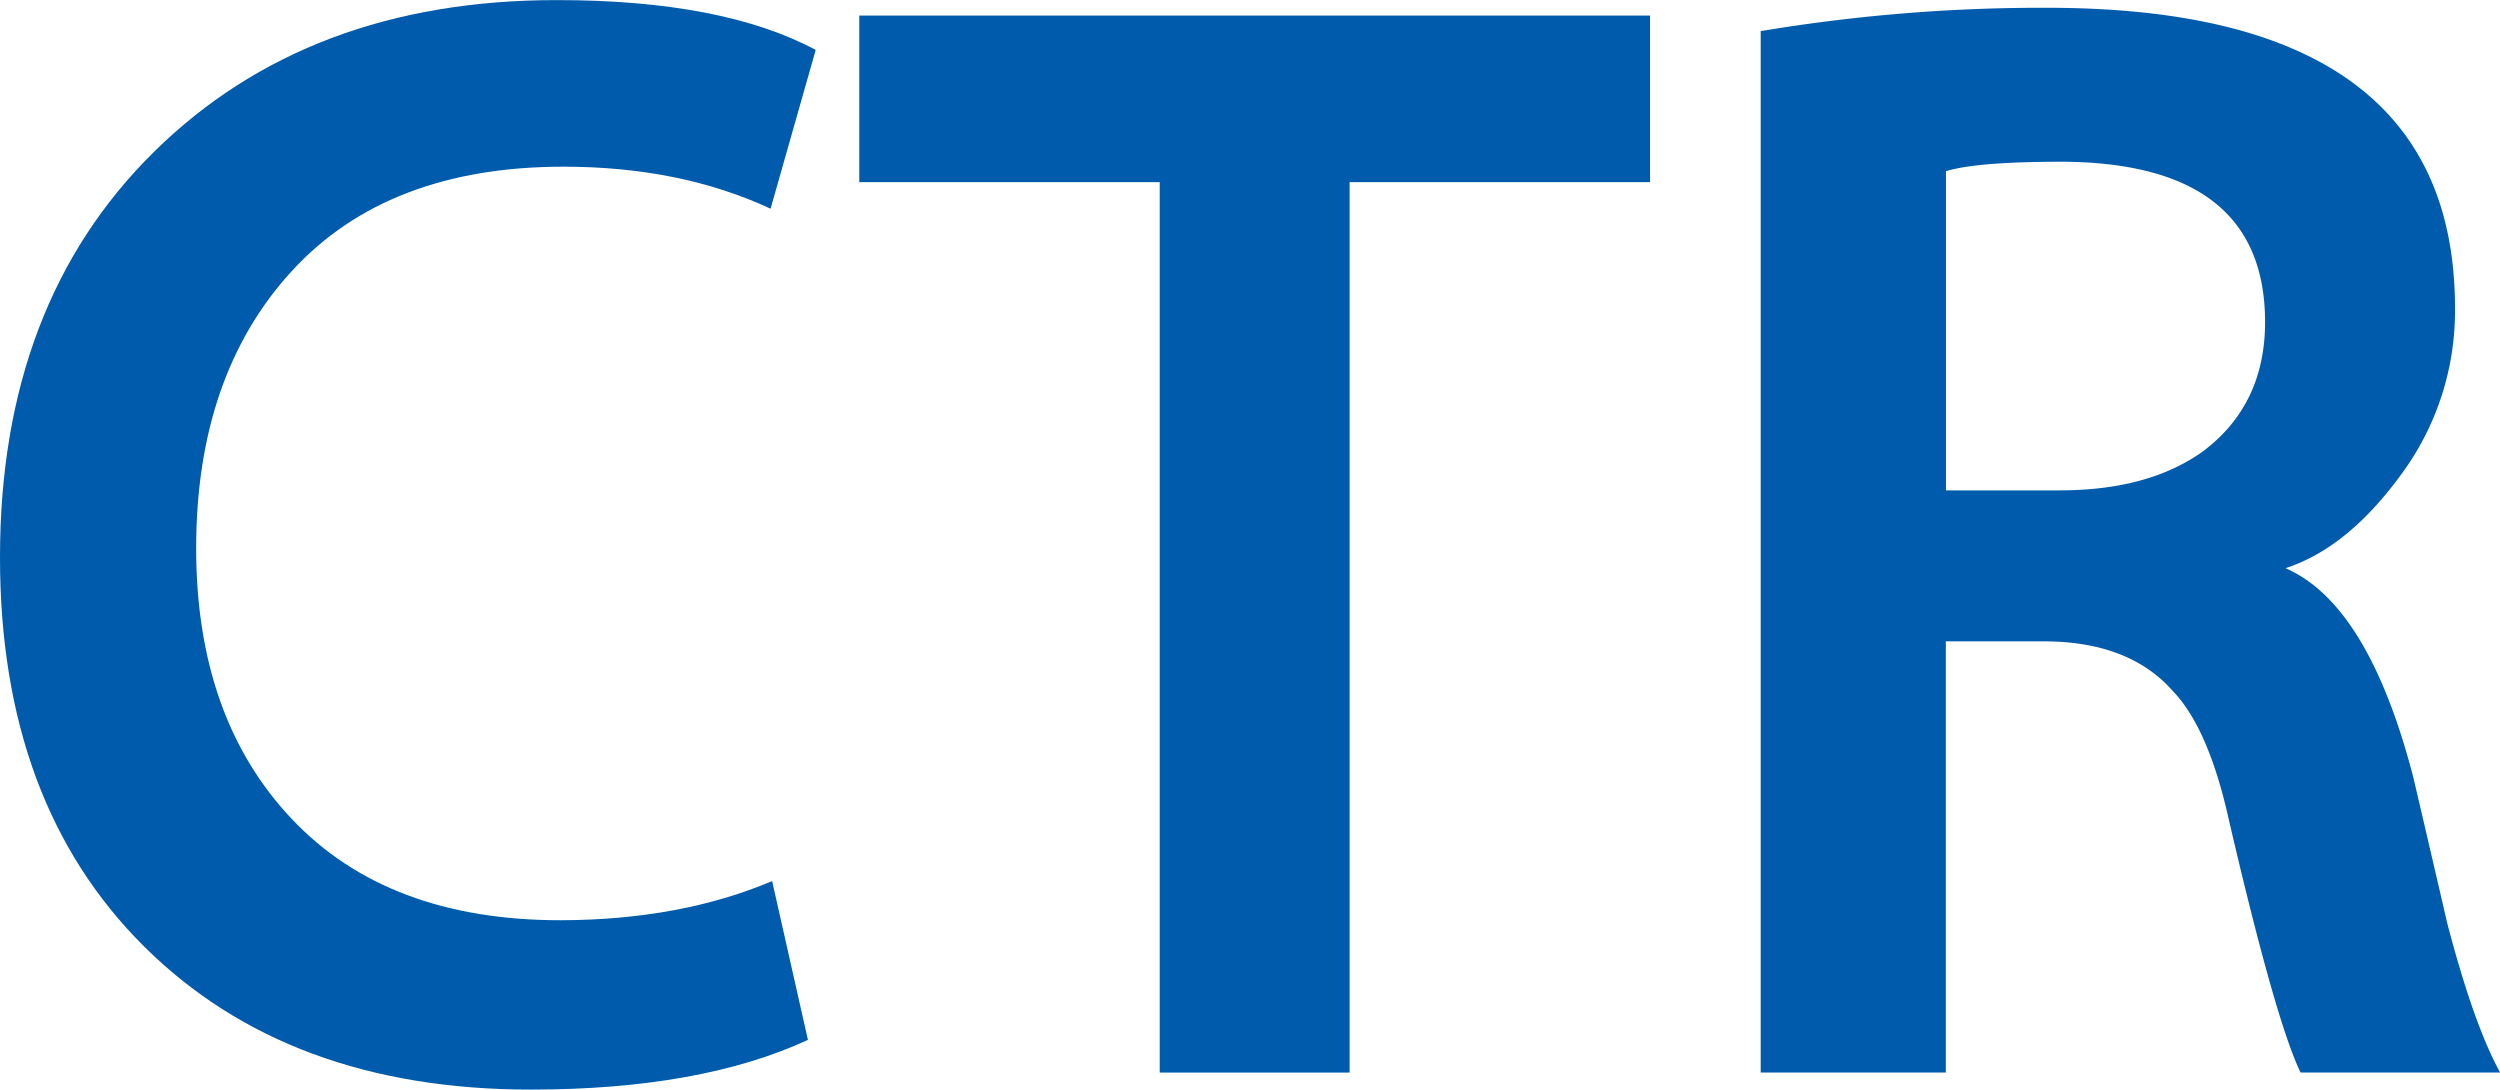 <svg id="레이어_1" data-name="레이어 1" xmlns="http://www.w3.org/2000/svg" viewBox="0 0 514 224.03"><defs><style>.cls-1{fill:#005bac;}</style></defs><path class="cls-1" d="M413.75,581.13l7.36,32.65Q399,624,364.14,624q-49.93,0-79.54-29.45t-29.6-80q0-52.15,31.68-83.37T369.58,400q33.92,0,53.13,10.24l-9.28,32.65q-18.57-8.64-42.57-8.64-36.18,0-55.85,21.44t-19.68,57q0,34.89,19.68,55.69t55.21,20.8Q394.86,589.13,413.75,581.13Z" transform="translate(-255 -399.98)"/><path class="cls-1" d="M493.44,620.5V437.43H431.67V403.18H594.25v34.25H532.48V620.5Z" transform="translate(-255 -399.98)"/><path class="cls-1" d="M617,620.5V406.38a350.22,350.22,0,0,1,58.89-4.8q83.85,0,83.86,61.77a56.59,56.59,0,0,1-11,34.09q-11.05,15.21-23.85,19.36,17,7.37,26.25,42.89,3.51,15,7,30.08,5.43,20.82,10.88,30.73H728q-5.12-10.56-14.72-51.85-4.17-18.89-11.52-26.57-9-10.23-26.57-10.24H655.06V620.5Zm38.09-185.31V500.8h23.36q18.26,0,29.45-8,12.79-9.6,12.8-26.57,0-33-42.25-33Q661.14,433.27,655.06,435.19Z" transform="translate(-255 -399.98)"/></svg>